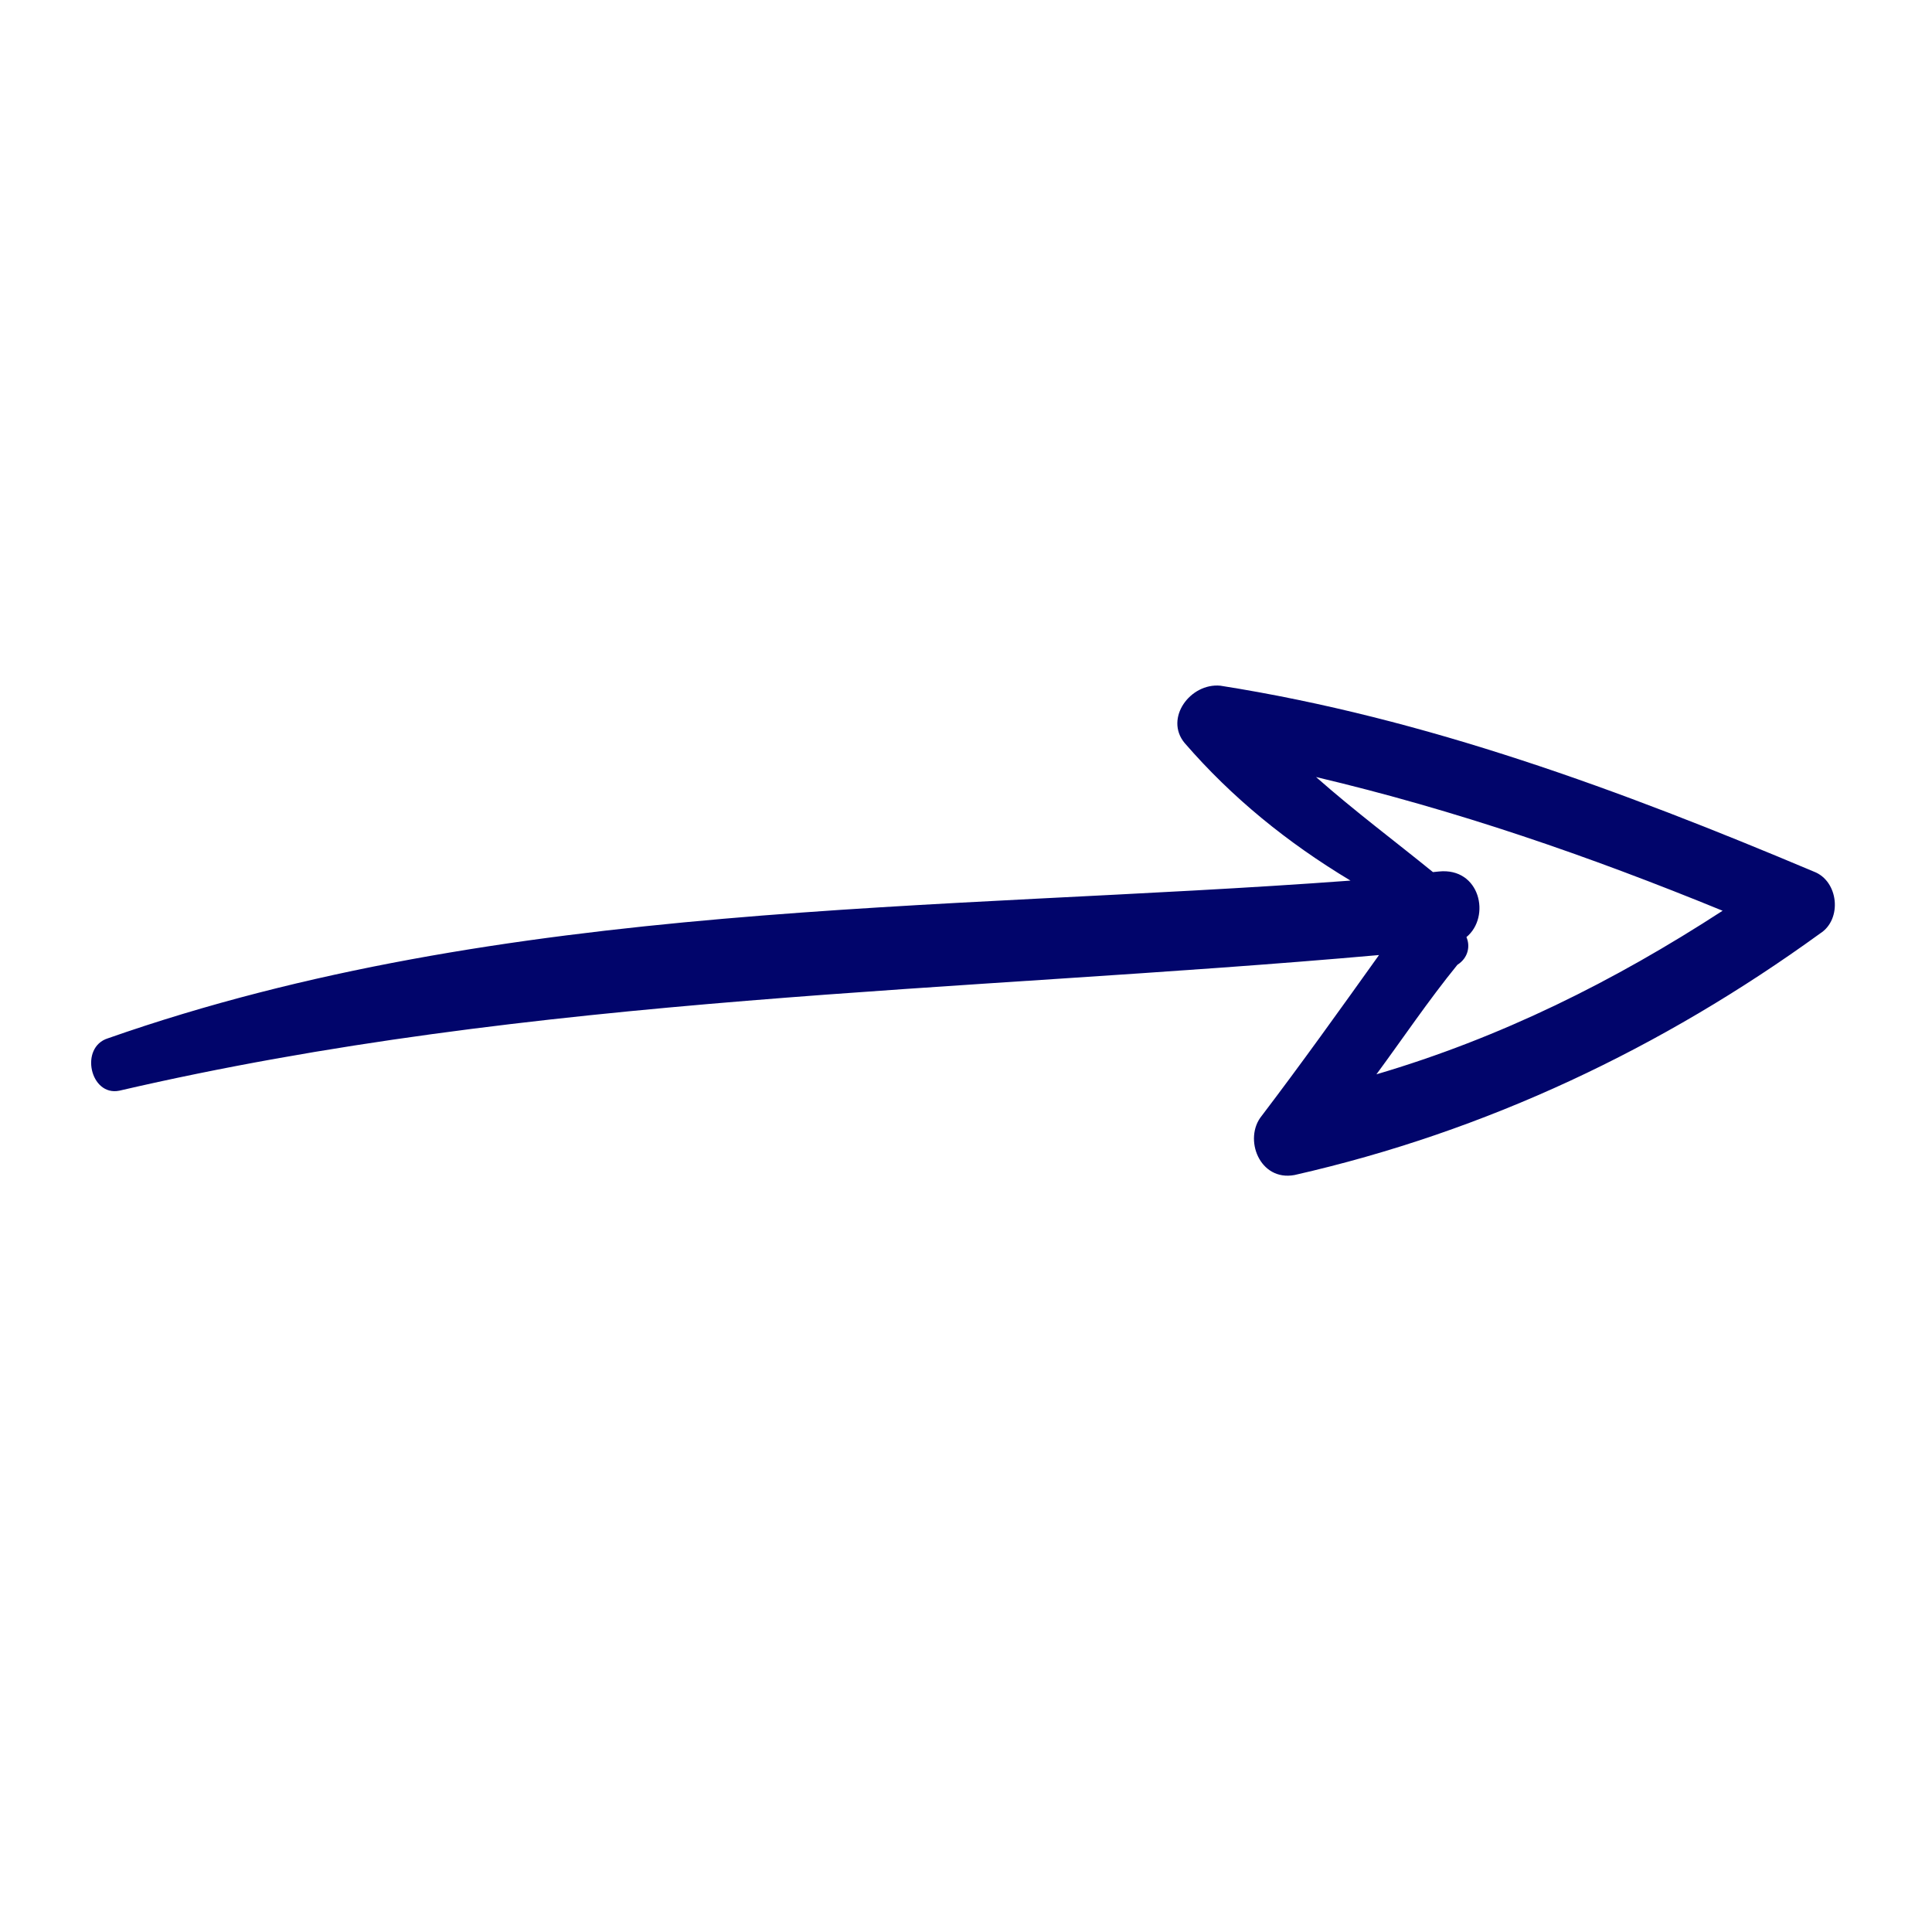 <svg width="58" height="58" viewBox="0 0 58 58" fill="none" xmlns="http://www.w3.org/2000/svg">
<g id="icon-arrow-right" clip-path="url(#clip0_380_434)">
<path id="Vector" d="M54.643 28.022C55.313 27.596 55.195 26.446 54.452 26.166C48.661 23.724 42.81 21.557 36.636 20.585C35.733 20.499 34.95 21.563 35.562 22.304C36.981 23.944 38.639 25.292 40.543 26.436C28.131 27.357 15.141 26.997 3.242 31.17C2.377 31.438 2.708 32.922 3.583 32.743C16.06 29.85 28.74 29.796 41.399 28.671C40.228 30.31 39.056 31.949 37.876 33.5C37.321 34.182 37.811 35.472 38.863 35.275C44.624 33.967 49.904 31.458 54.643 28.022ZM44.023 28.133C44.764 27.52 44.433 26.036 43.195 26.163C43.107 26.172 43.018 26.181 43.018 26.181C41.848 25.23 40.688 24.367 39.508 23.327C43.72 24.322 47.703 25.699 51.714 27.341C48.448 29.463 45.049 31.154 41.321 32.252C42.105 31.189 42.879 30.037 43.752 28.964C44.087 28.751 44.139 28.389 44.023 28.133Z" fill="#01056B"/>
</g>
<defs>
<clipPath id="clip0_380_434">
<rect width="52.57" height="52.57" fill="white" transform="translate(52.294) rotate(84.122)"/>
</clipPath>
</defs>
</svg>
